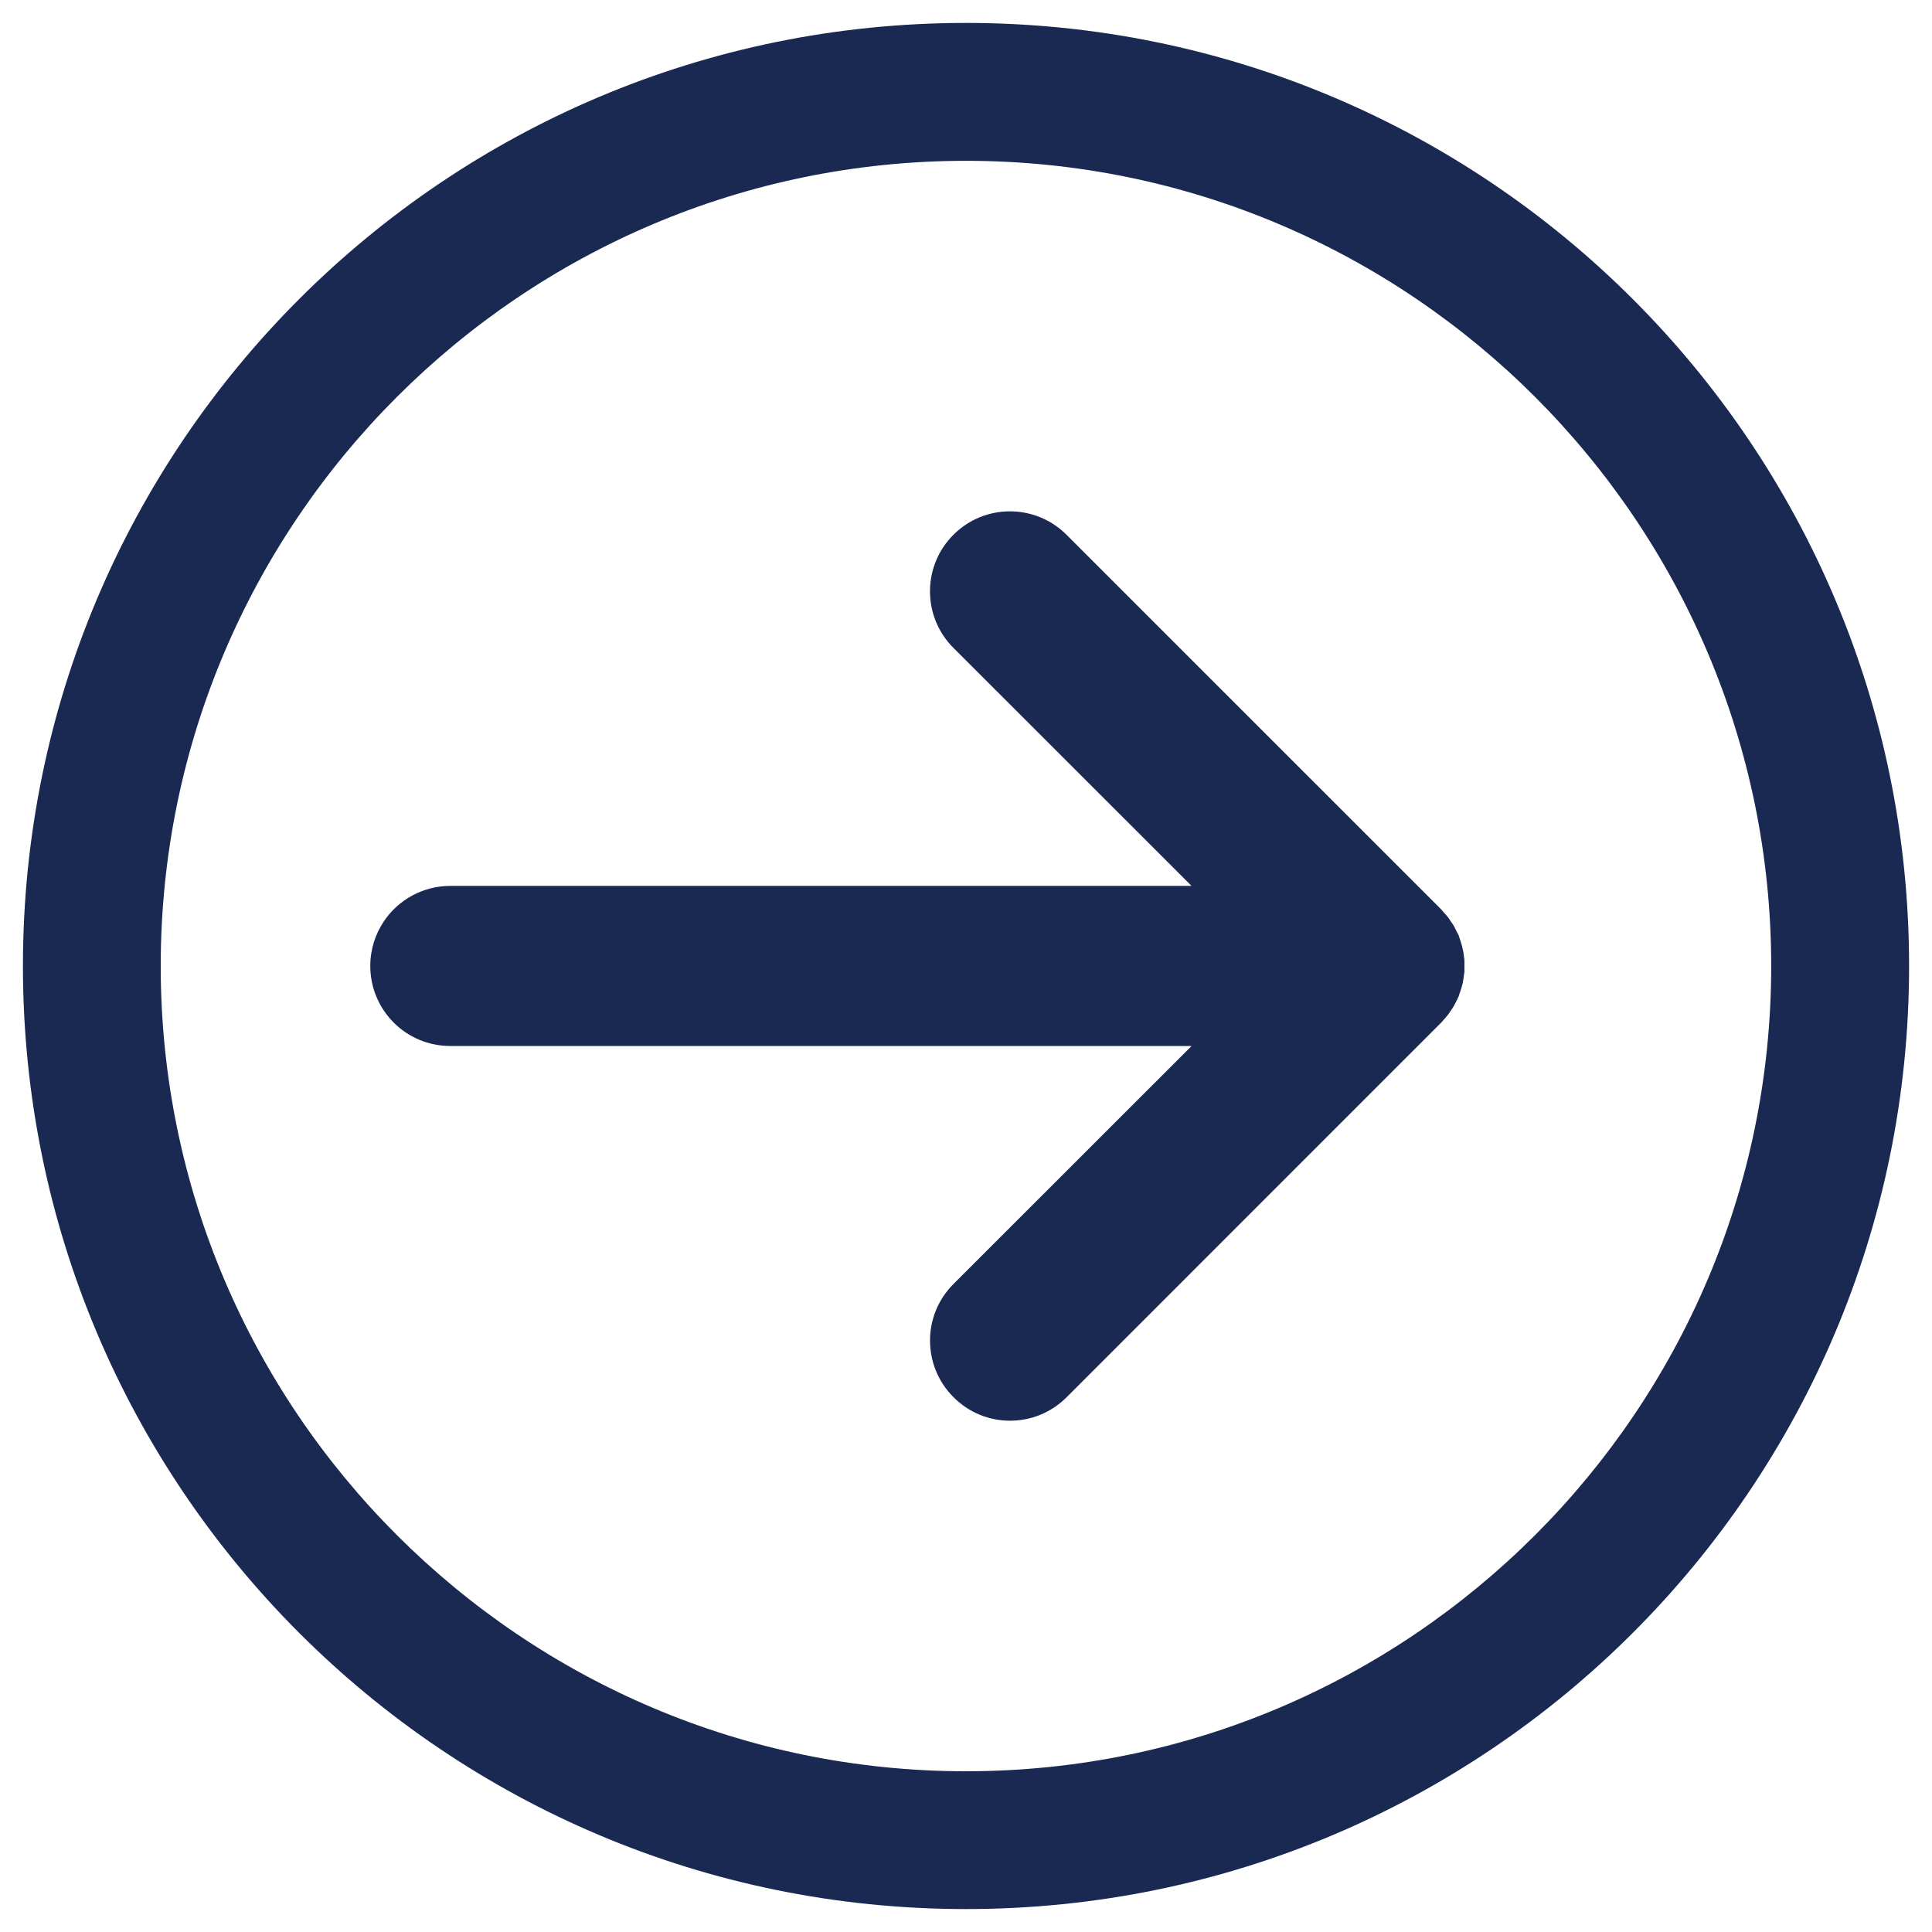 <?xml version="1.0" encoding="utf-8"?>
<!-- Generator: Adobe Illustrator 16.0.0, SVG Export Plug-In . SVG Version: 6.00 Build 0)  -->
<!DOCTYPE svg PUBLIC "-//W3C//DTD SVG 1.1//EN" "http://www.w3.org/Graphics/SVG/1.1/DTD/svg11.dtd">
<svg version="1.1" id="Warstwa_1" xmlns="http://www.w3.org/2000/svg" xmlns:xlink="http://www.w3.org/1999/xlink" x="0px" y="0px"
	 width="100px" height="100px" viewBox="0 0 100 100" enable-background="new 0 0 100 100" xml:space="preserve">
<g>
	<path fill="#1A2952" d="M75.104,52.298c0.06-0.084,0.115-0.168,0.165-0.261c0.053-0.098,0.101-0.197,0.15-0.293
		c0.021-0.058,0.06-0.108,0.077-0.161c0.019-0.03,0.019-0.062,0.026-0.091c0.042-0.106,0.075-0.215,0.111-0.324
		c0.022-0.09,0.05-0.176,0.074-0.266c0.025-0.107,0.035-0.212,0.052-0.32c0.016-0.091,0.027-0.185,0.038-0.276
		c0.004-0.109,0.004-0.22,0-0.329c0-0.089,0.004-0.178,0-0.267c-0.005-0.117-0.03-0.228-0.04-0.343
		c-0.019-0.087-0.024-0.169-0.05-0.256c-0.024-0.109-0.052-0.219-0.09-0.331c-0.021-0.087-0.054-0.169-0.08-0.253
		c-0.02-0.034-0.023-0.078-0.036-0.114c-0.029-0.066-0.073-0.128-0.102-0.194c-0.04-0.083-0.083-0.167-0.123-0.249
		c-0.056-0.098-0.12-0.194-0.188-0.285c-0.046-0.076-0.094-0.149-0.146-0.217c-0.078-0.096-0.156-0.183-0.239-0.27
		c-0.036-0.045-0.064-0.086-0.107-0.128l-19.392-19.39c-1.621-1.618-4.241-1.618-5.856,0c-1.616,1.615-1.616,4.242,0,5.853
		l12.326,12.321H23.312c-1.431,0-2.697,0.725-3.439,1.828c-0.446,0.662-0.707,1.457-0.707,2.318c0,1.145,0.464,2.177,1.212,2.929
		c0.749,0.751,1.788,1.211,2.935,1.211l0,0h38.364L49.35,66.461c-1.616,1.615-1.616,4.237,0,5.854
		c0.807,0.812,1.863,1.221,2.927,1.221s2.121-0.405,2.929-1.213l19.392-19.395c0.043-0.04,0.075-0.089,0.113-0.129
		c0.077-0.086,0.155-0.171,0.226-0.264C74.996,52.459,75.048,52.378,75.104,52.298z"/>
	<g>
		<path fill="#1A2952" d="M49.997,1.187C23.039,1.187,1.187,23.038,1.187,50c0,26.959,21.852,48.813,48.81,48.813
			c26.959,0,48.817-21.854,48.817-48.813C98.813,23.038,76.956,1.187,49.997,1.187z M50.003,91.68
			c-22.98,0-41.684-18.701-41.684-41.677c0-22.981,18.704-41.679,41.684-41.679c22.973,0,41.674,18.698,41.674,41.679
			C91.678,72.979,72.977,91.68,50.003,91.68z"/>
	</g>
</g>
</svg>
